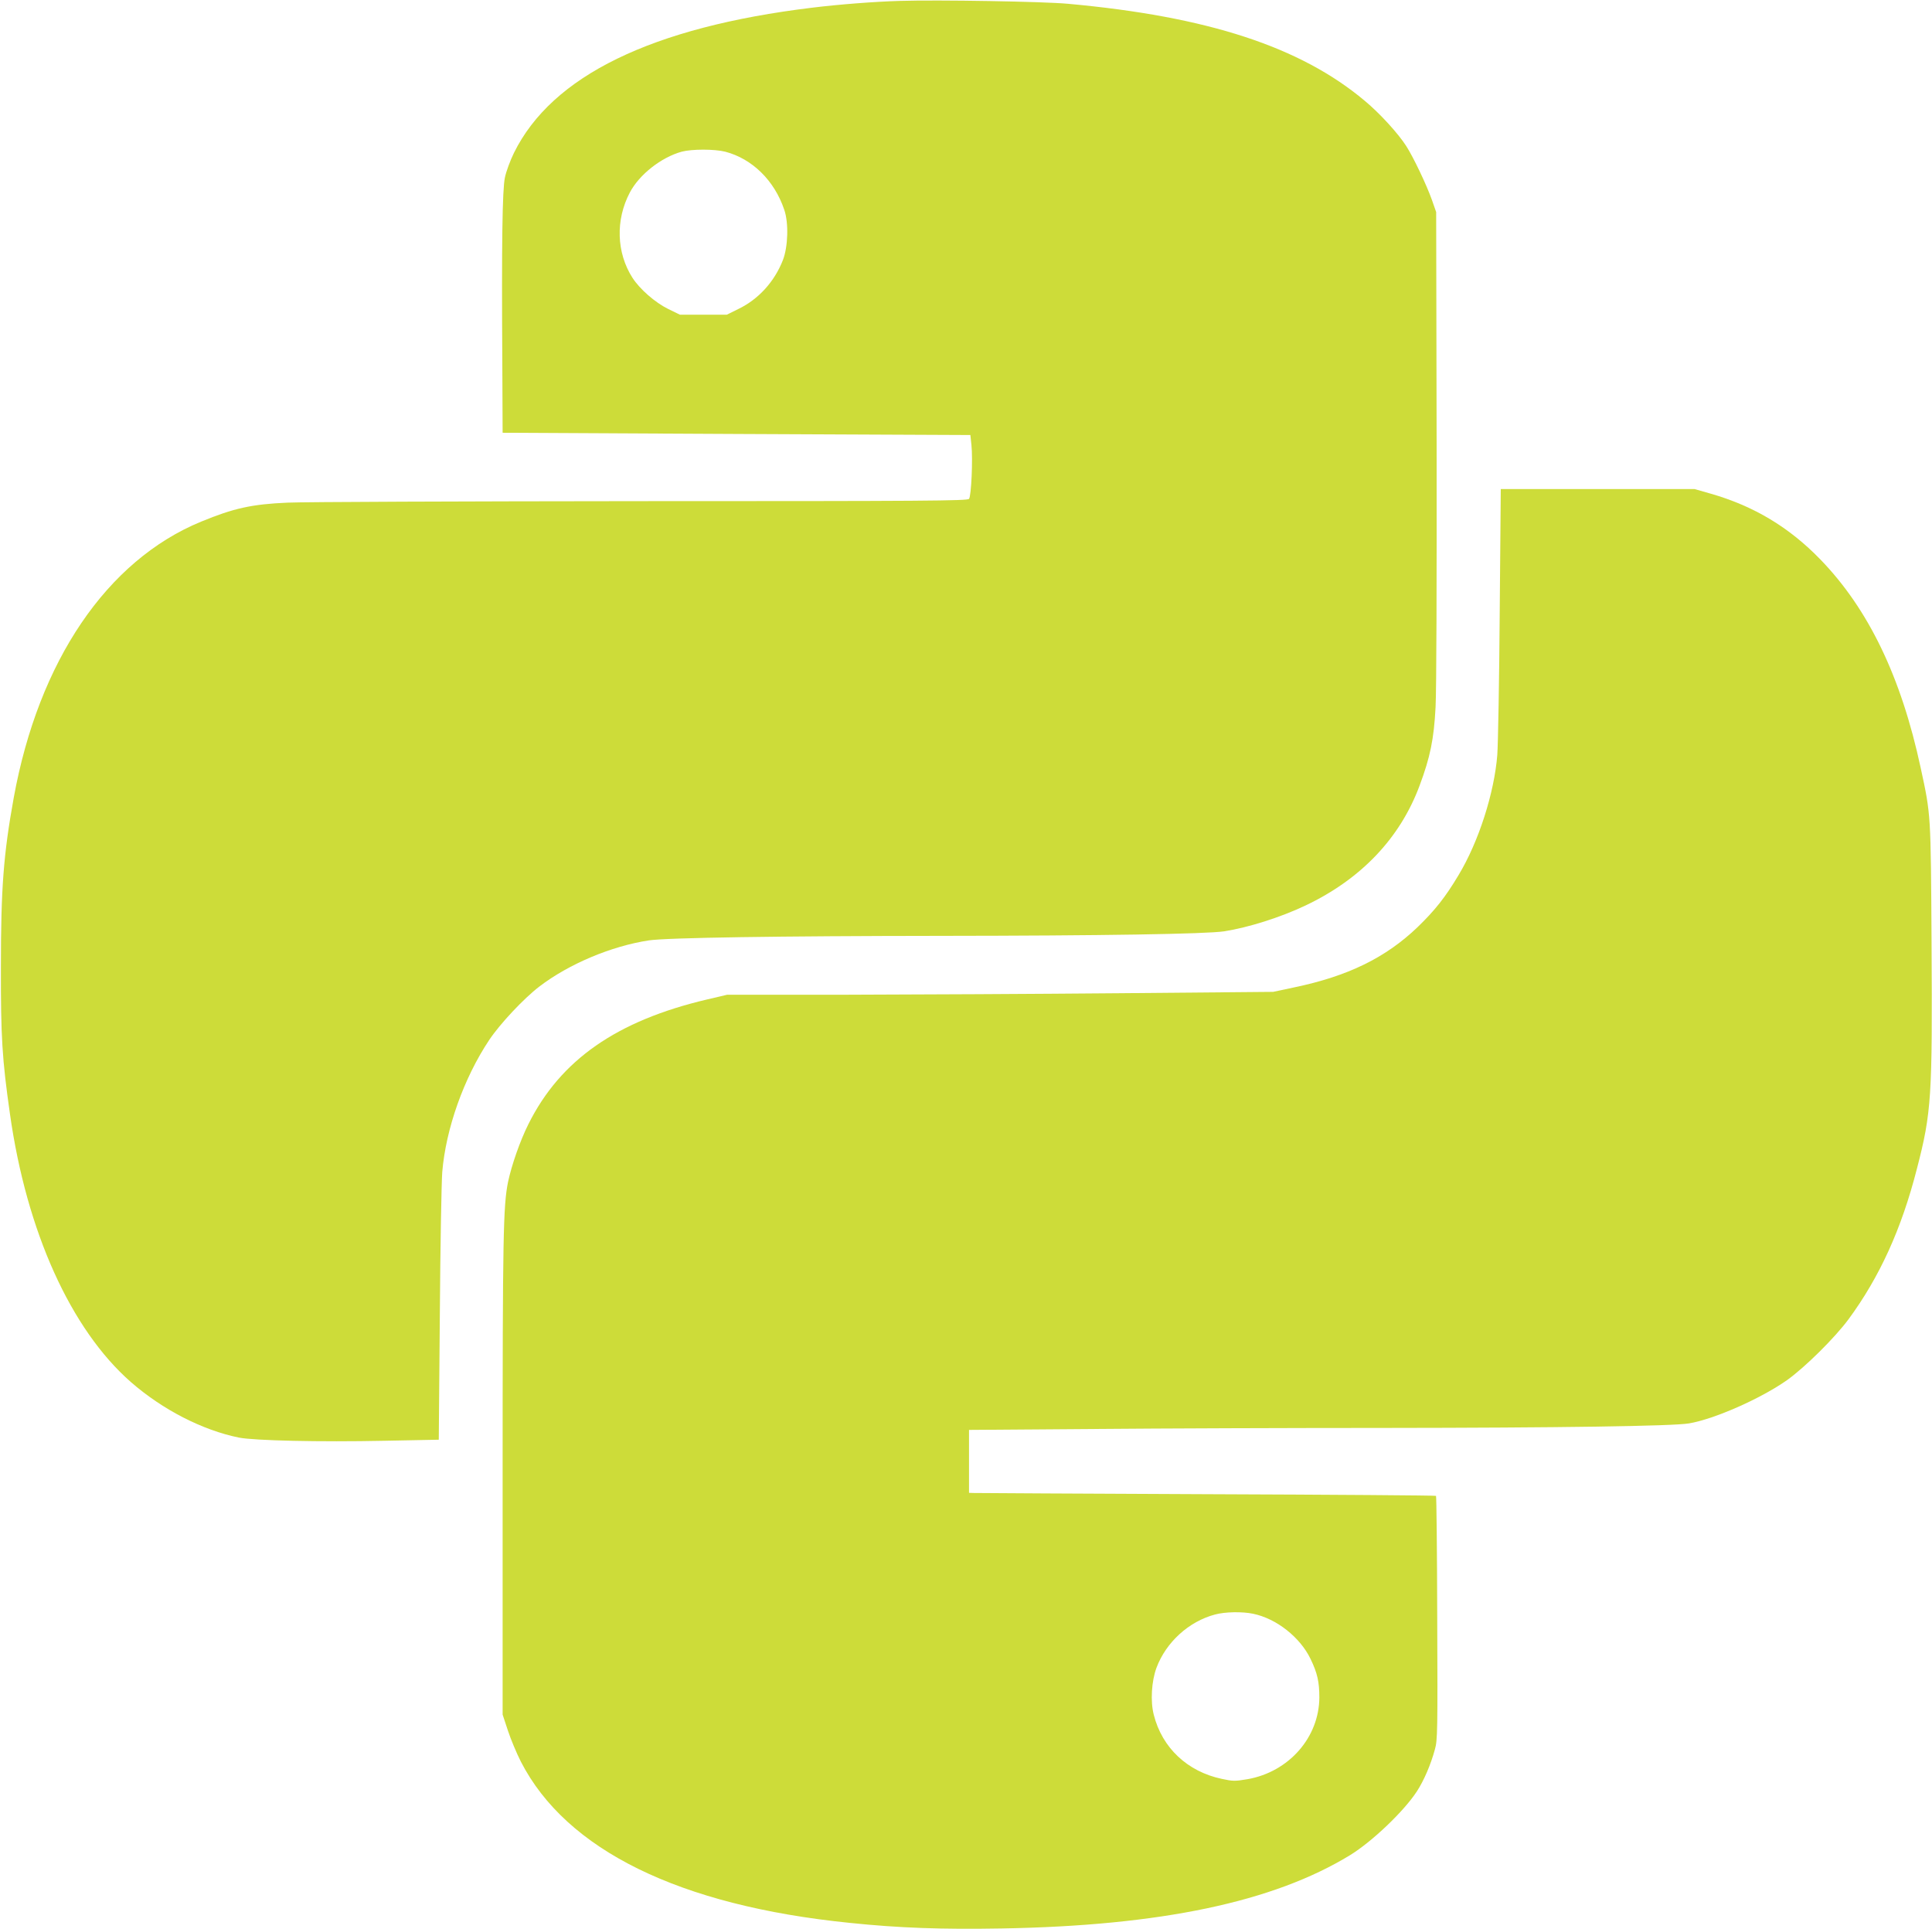 <?xml version="1.0" standalone="no"?>
<!DOCTYPE svg PUBLIC "-//W3C//DTD SVG 20010904//EN"
 "http://www.w3.org/TR/2001/REC-SVG-20010904/DTD/svg10.dtd">
<svg version="1.0" xmlns="http://www.w3.org/2000/svg"
 width="1280pt" height="1278pt" viewBox="0 0 1280 1278"
 preserveAspectRatio="xMidYMid meet">
<g transform="translate(0,1278) scale(0.1,-0.1)"
fill="#cddc39" stroke="none">
<path d="M5960 12774 c-167 -5 -401 -23 -580 -45 -1061 -129 -1723 -451 -1975
-962 -25 -51 -52 -124 -60 -164 -17 -80 -22 -438 -17 -1229 l2 -461 1549 -8
1550 -7 7 -66 c10 -94 -1 -339 -16 -357 -11 -13 -288 -15 -2169 -15 -1186 -1
-2241 -5 -2346 -10 -235 -10 -358 -37 -573 -126 -624 -257 -1076 -923 -1241
-1829 -68 -376 -85 -601 -85 -1120 -1 -464 8 -611 60 -975 110 -779 403 -1427
801 -1776 211 -184 475 -319 716 -368 102 -20 535 -30 965 -21 l359 7 7 826
c3 453 11 880 16 947 24 288 143 623 311 875 72 108 229 275 332 354 196 150
477 268 726 306 121 18 865 29 1931 30 1065 1 1759 12 1880 30 160 25 373 92
539 171 369 175 627 447 756 794 71 190 95 309 106 520 6 111 8 830 7 1735
l-3 1545 -28 80 c-35 99 -122 282 -170 357 -53 83 -175 217 -275 300 -426 358
-1041 559 -1967 643 -163 15 -857 27 -1115 19z m-1155 -999 c179 -47 326 -191
391 -385 30 -87 25 -245 -9 -333 -56 -143 -161 -259 -295 -324 l-77 -38 -155
0 -155 0 -78 38 c-87 43 -188 131 -237 207 -106 166 -113 383 -17 565 63 119
207 232 343 270 68 18 217 18 289 0z"/>
<path d="M9936 8725 c-3 -449 -11 -874 -16 -946 -20 -252 -123 -575 -257 -797
-87 -146 -157 -234 -272 -345 -211 -202 -461 -324 -815 -398 l-141 -30 -1015
-9 c-558 -5 -1372 -9 -1809 -10 l-793 0 -132 -31 c-600 -141 -973 -401 -1185
-826 -55 -110 -111 -270 -135 -383 -32 -158 -36 -358 -36 -1947 l0 -1582 35
-106 c19 -58 58 -151 86 -206 301 -586 1051 -954 2179 -1068 327 -34 614 -44
1005 -37 1054 18 1801 175 2310 486 145 89 357 291 442 422 47 72 93 179 120
280 17 58 18 126 15 868 -1 442 -5 807 -8 810 -3 3 -686 8 -1517 11 -832 4
-1527 7 -1544 8 l-33 1 0 208 0 209 818 6 c449 4 1317 7 1927 7 1171 1 1917
12 2025 30 170 29 477 165 650 287 120 86 316 280 407 403 206 280 351 598
453 997 97 374 103 475 97 1497 -5 859 -4 845 -72 1159 -129 602 -346 1052
-664 1380 -207 214 -442 355 -729 437 l-105 30 -642 0 -642 0 -7 -815z m-1634
-6636 c155 -32 312 -156 381 -300 45 -93 58 -152 58 -254 -1 -265 -202 -494
-476 -542 -83 -14 -96 -14 -170 2 -228 48 -396 206 -451 425 -23 89 -15 222
18 311 63 169 214 307 388 353 67 18 180 20 252 5z"/>
</g>
</svg>
